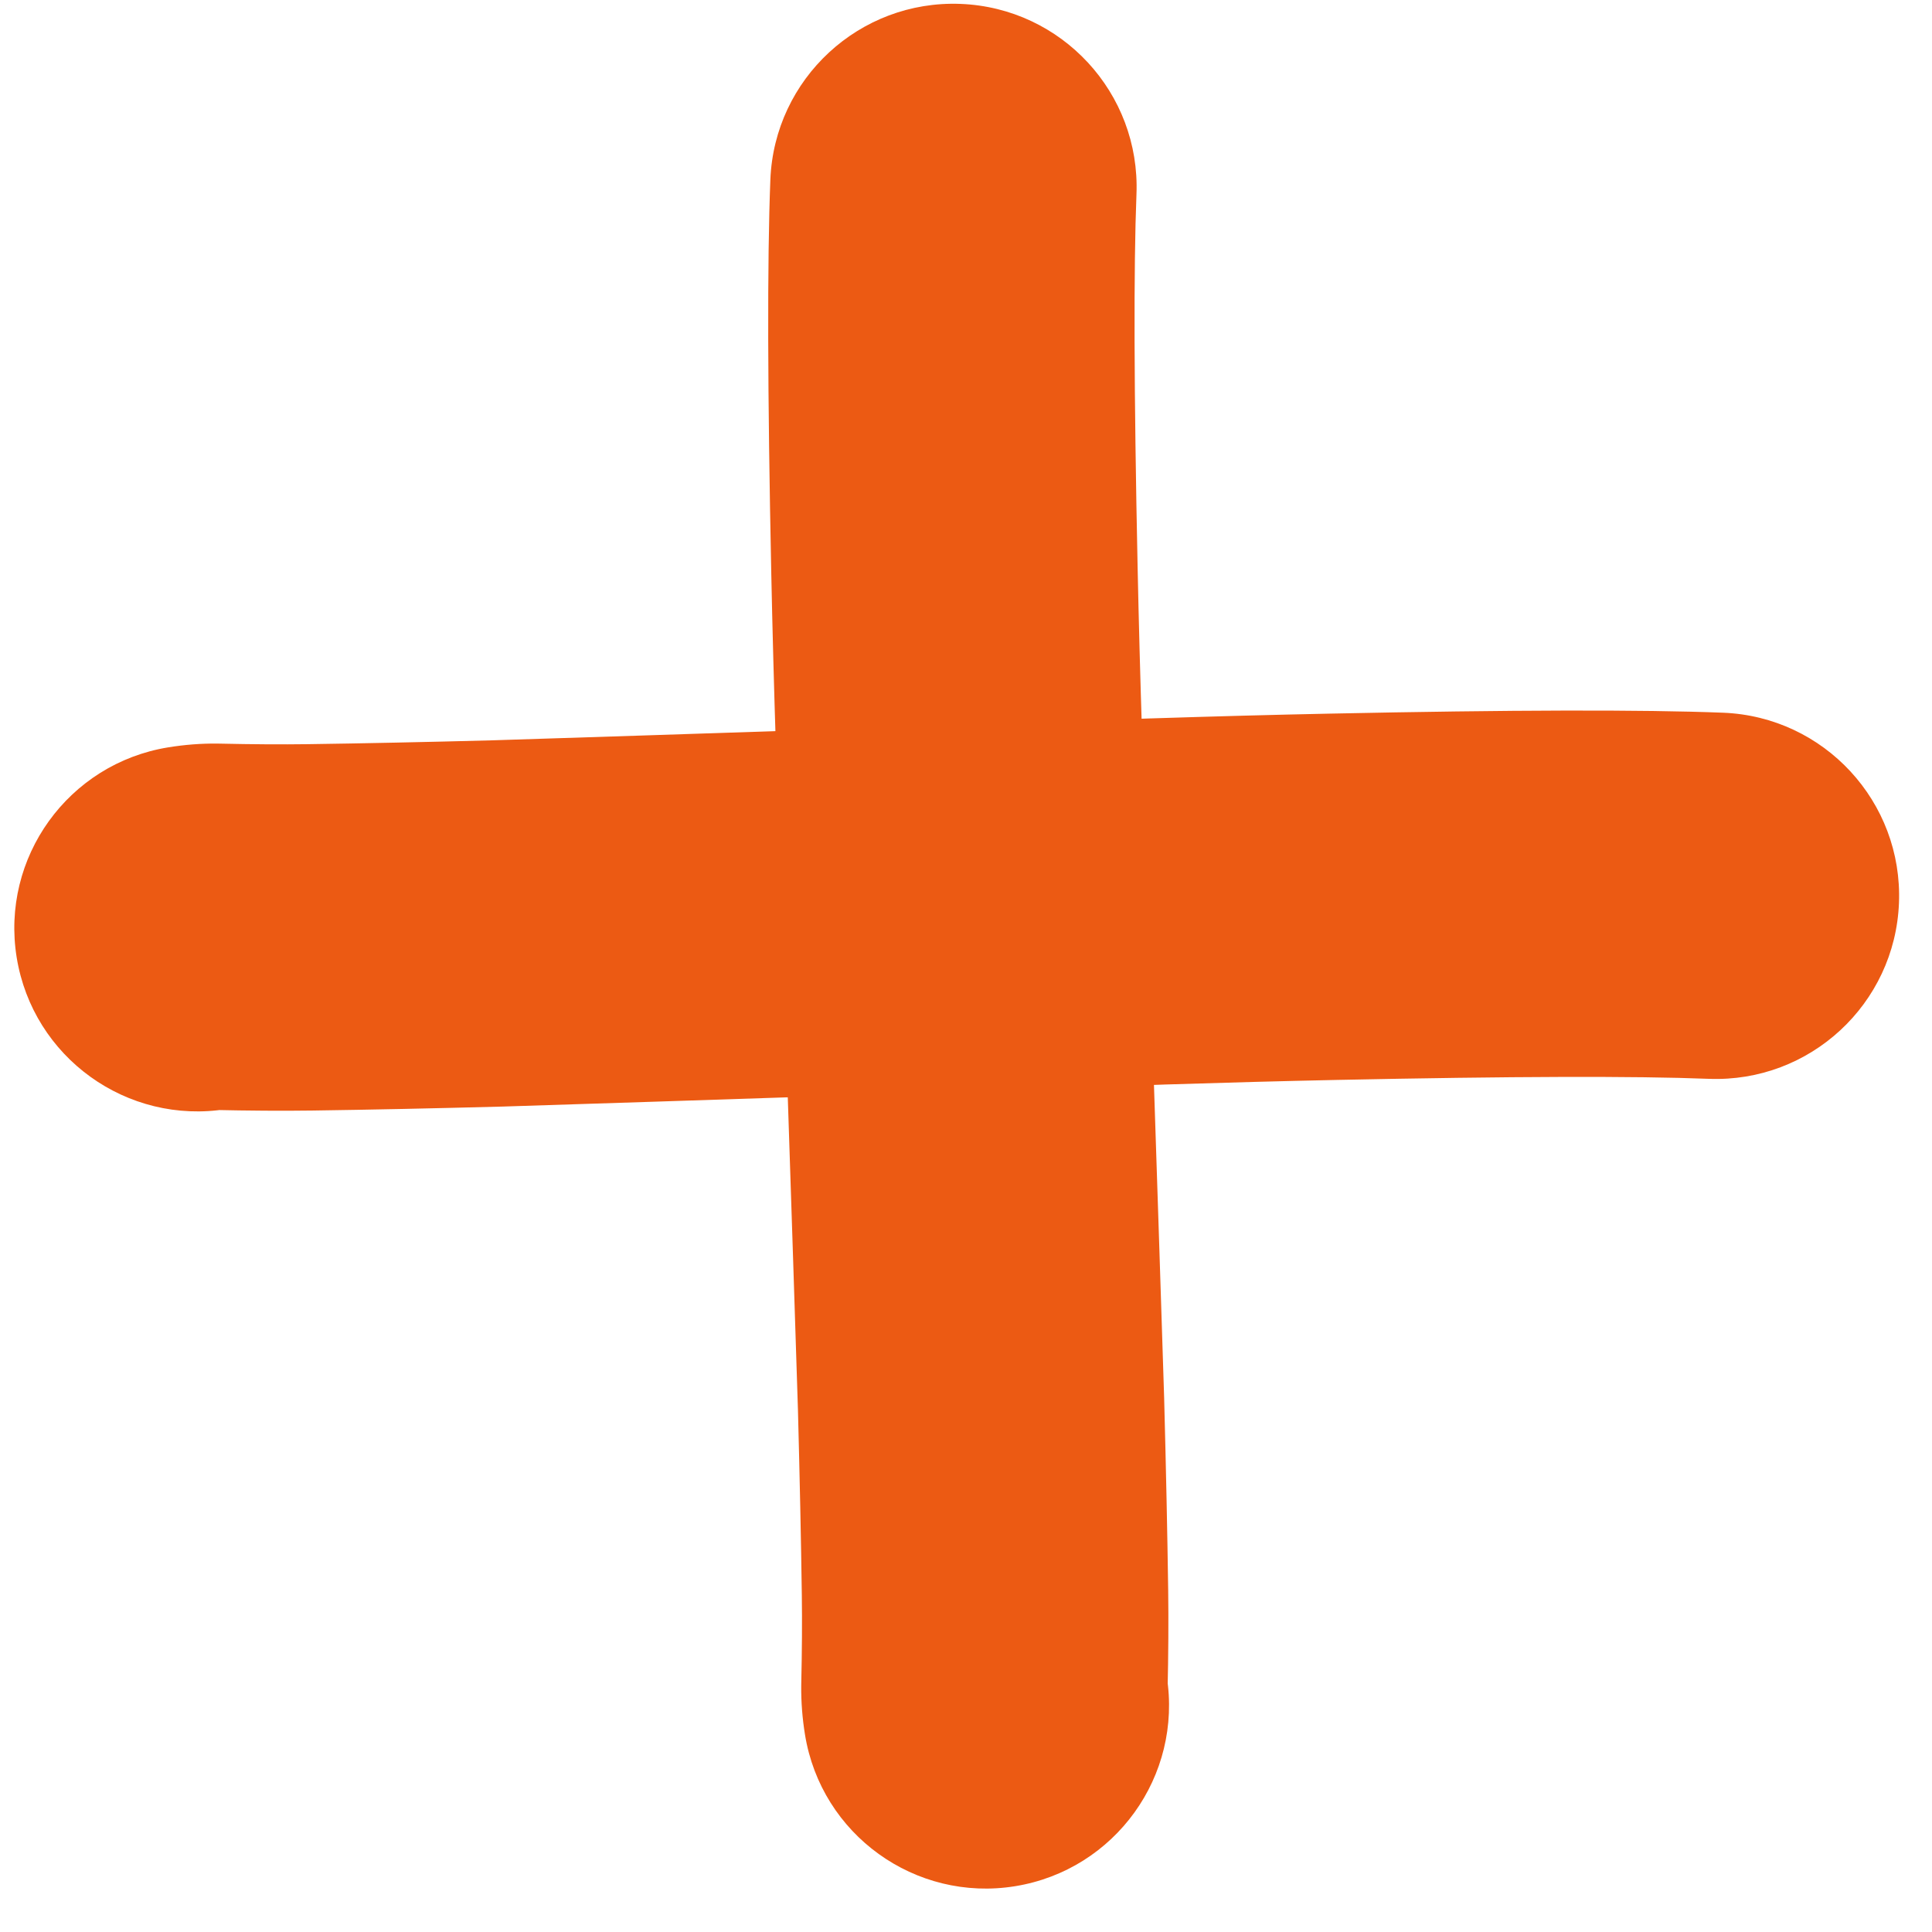 <?xml version="1.0" encoding="UTF-8"?>
<svg xmlns="http://www.w3.org/2000/svg" xmlns:xlink="http://www.w3.org/1999/xlink" width="560" zoomAndPan="magnify" viewBox="0 0 420 420" height="560" preserveAspectRatio="xMidYMid meet" version="1.0">
  <path fill="#ec5a13" d="M 175 377.109 C 174.418 373.523 174.145 369.98 174.18 366.48 C 174.18 366.316 174.184 366.156 174.188 365.992 C 174.348 358.789 174.387 352.395 174.309 346.805 L 174.309 346.809 C 174.141 334.754 173.855 321.242 173.461 306.273 L 173.465 306.477 C 172.129 264.188 170.539 216.477 168.699 163.348 L 168.699 163.238 C 168.262 149.551 167.918 136.746 167.672 124.824 L 167.672 124.82 C 166.848 85.195 166.781 56.617 167.469 39.078 C 168.332 17.102 186.852 -0.016 208.828 0.848 C 230.809 1.715 247.922 20.23 247.059 42.207 C 246.43 58.152 246.512 85.137 247.305 123.164 C 247.547 134.797 247.879 147.312 248.309 160.703 L 248.305 160.594 C 250.145 213.797 251.734 261.586 253.078 303.961 C 253.078 304.027 253.082 304.094 253.082 304.164 C 253.488 319.461 253.777 333.305 253.953 345.684 L 253.953 345.691 C 254.043 352.242 254 359.598 253.816 367.762 L 253.824 367.27 C 253.836 366.227 253.766 365.254 253.621 364.352 C 257.145 386.062 242.398 406.52 220.688 410.043 C 198.977 413.566 178.523 398.82 175 377.109 Z M 175 377.109 " fill-opacity="1" fill-rule="nonzero"></path>
  <path fill="#ec5a13" d="M 36.562 162.469 C 40.148 161.887 43.691 161.613 47.191 161.648 C 47.352 161.648 47.52 161.652 47.68 161.656 C 54.883 161.816 61.277 161.855 66.871 161.777 L 66.863 161.777 C 78.918 161.609 92.43 161.324 107.398 160.93 L 107.195 160.934 C 149.488 159.598 197.195 158.008 250.324 156.168 L 250.434 156.168 C 264.117 155.73 276.922 155.387 288.848 155.141 L 288.852 155.141 C 328.477 154.316 357.055 154.25 374.594 154.938 C 396.57 155.805 413.688 174.32 412.82 196.297 C 411.957 218.273 393.441 235.391 371.461 234.527 C 355.52 233.898 328.535 233.98 290.508 234.77 C 278.879 235.012 266.363 235.348 252.969 235.773 L 253.078 235.773 C 199.875 237.613 152.086 239.203 109.711 240.543 C 109.645 240.547 109.574 240.547 109.508 240.551 C 94.211 240.957 80.371 241.246 67.984 241.422 L 67.977 241.422 C 61.43 241.512 54.074 241.465 45.91 241.285 L 46.402 241.293 C 47.445 241.305 48.418 241.234 49.32 241.09 C 27.609 244.613 7.152 229.867 3.629 208.156 C 0.109 186.445 14.852 165.992 36.562 162.469 Z M 36.562 162.469 " fill-opacity="1" fill-rule="nonzero"></path>
</svg>
